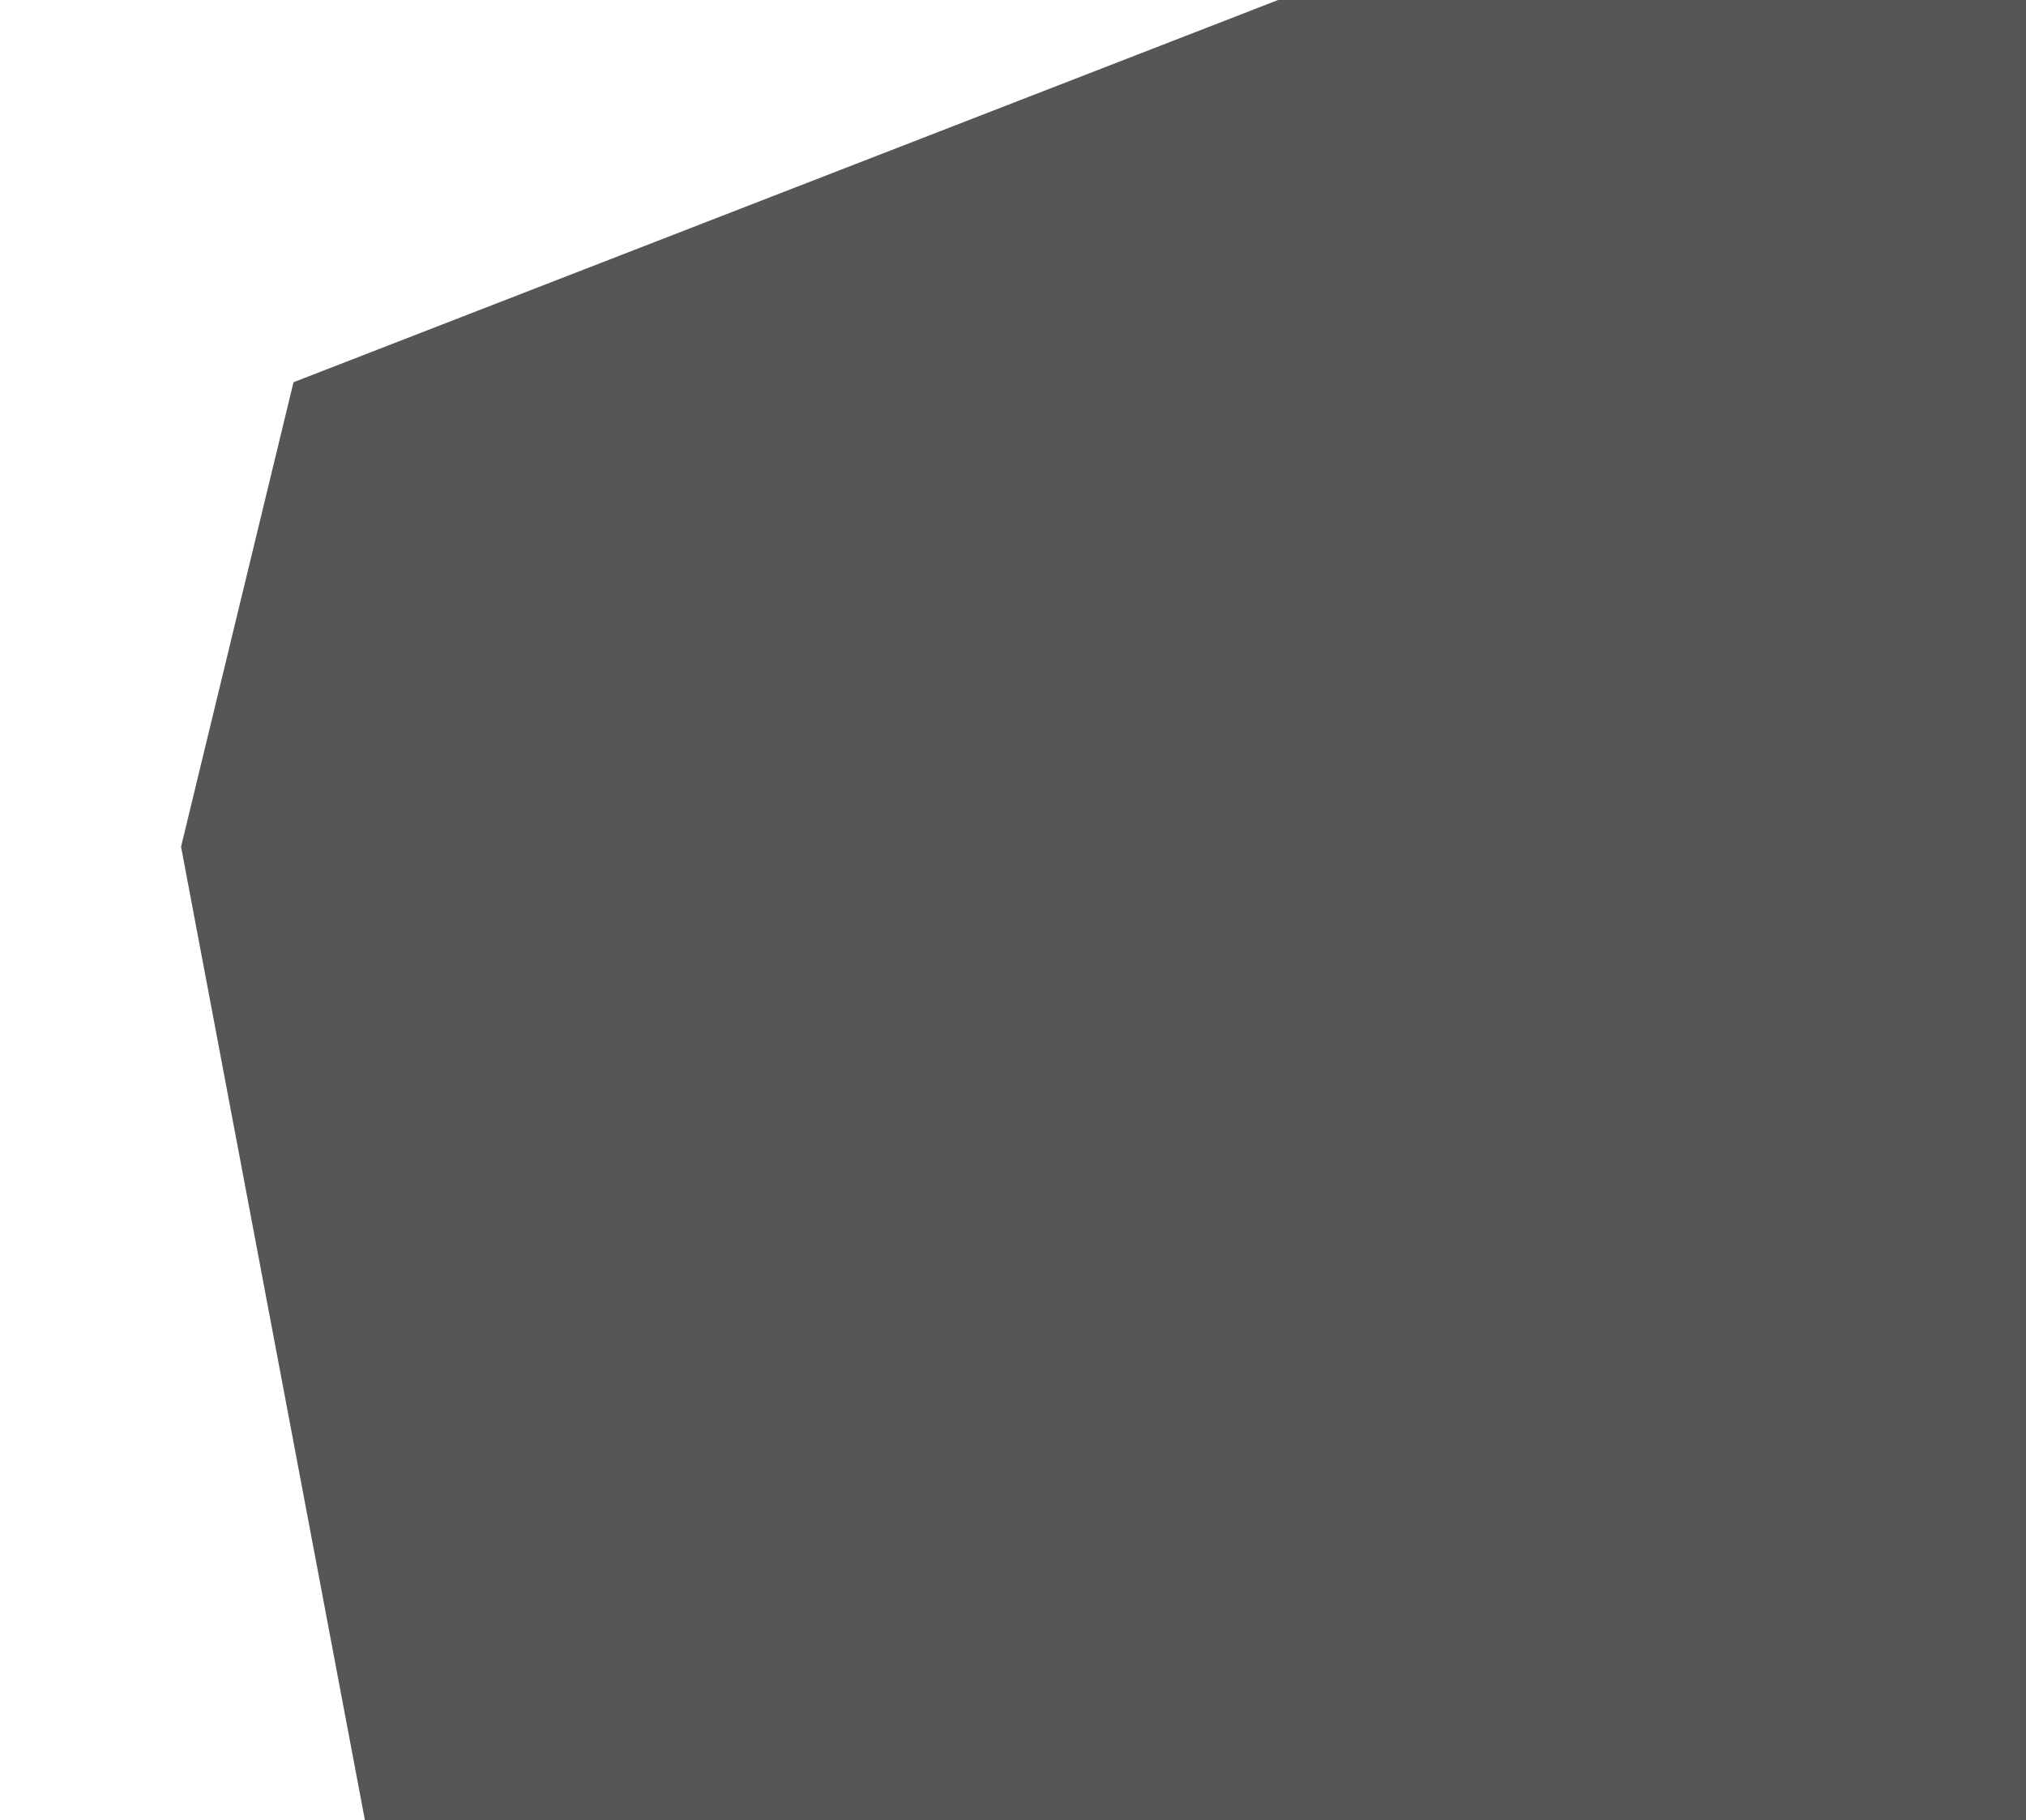 <svg xmlns="http://www.w3.org/2000/svg" xmlns:xlink="http://www.w3.org/1999/xlink" xmlns:serif="http://www.serif.com/" width="100%" height="100%" viewBox="0 0 1202 1080" preserveAspectRatio="none" xml:space="preserve" style="fill-rule:evenodd;clip-rule:evenodd;stroke-linejoin:round;stroke-miterlimit:2;"><link xmlns="" type="text/css" id="dark-mode" rel="stylesheet" href=""/><style xmlns="" type="text/css" id="dark-mode-custom-style"/><rect id="Home-1" serif:id="Home 1" x="-717.994" y="-2160" width="1920" height="7816.16" style="fill:none;"/><clipPath id="_clip1"><rect x="-717.994" y="-2160" width="1920" height="7816.16"/></clipPath><g clip-path="url(#_clip1)"><path d="M1251.84,1089.78l-49.836,-1262.04l-1027.87,399.051l-66.718,275.619l134.586,712.616l922.455,27.056l87.381,-152.302Z" style="fill:#565658;"/></g><script xmlns=""/></svg>
